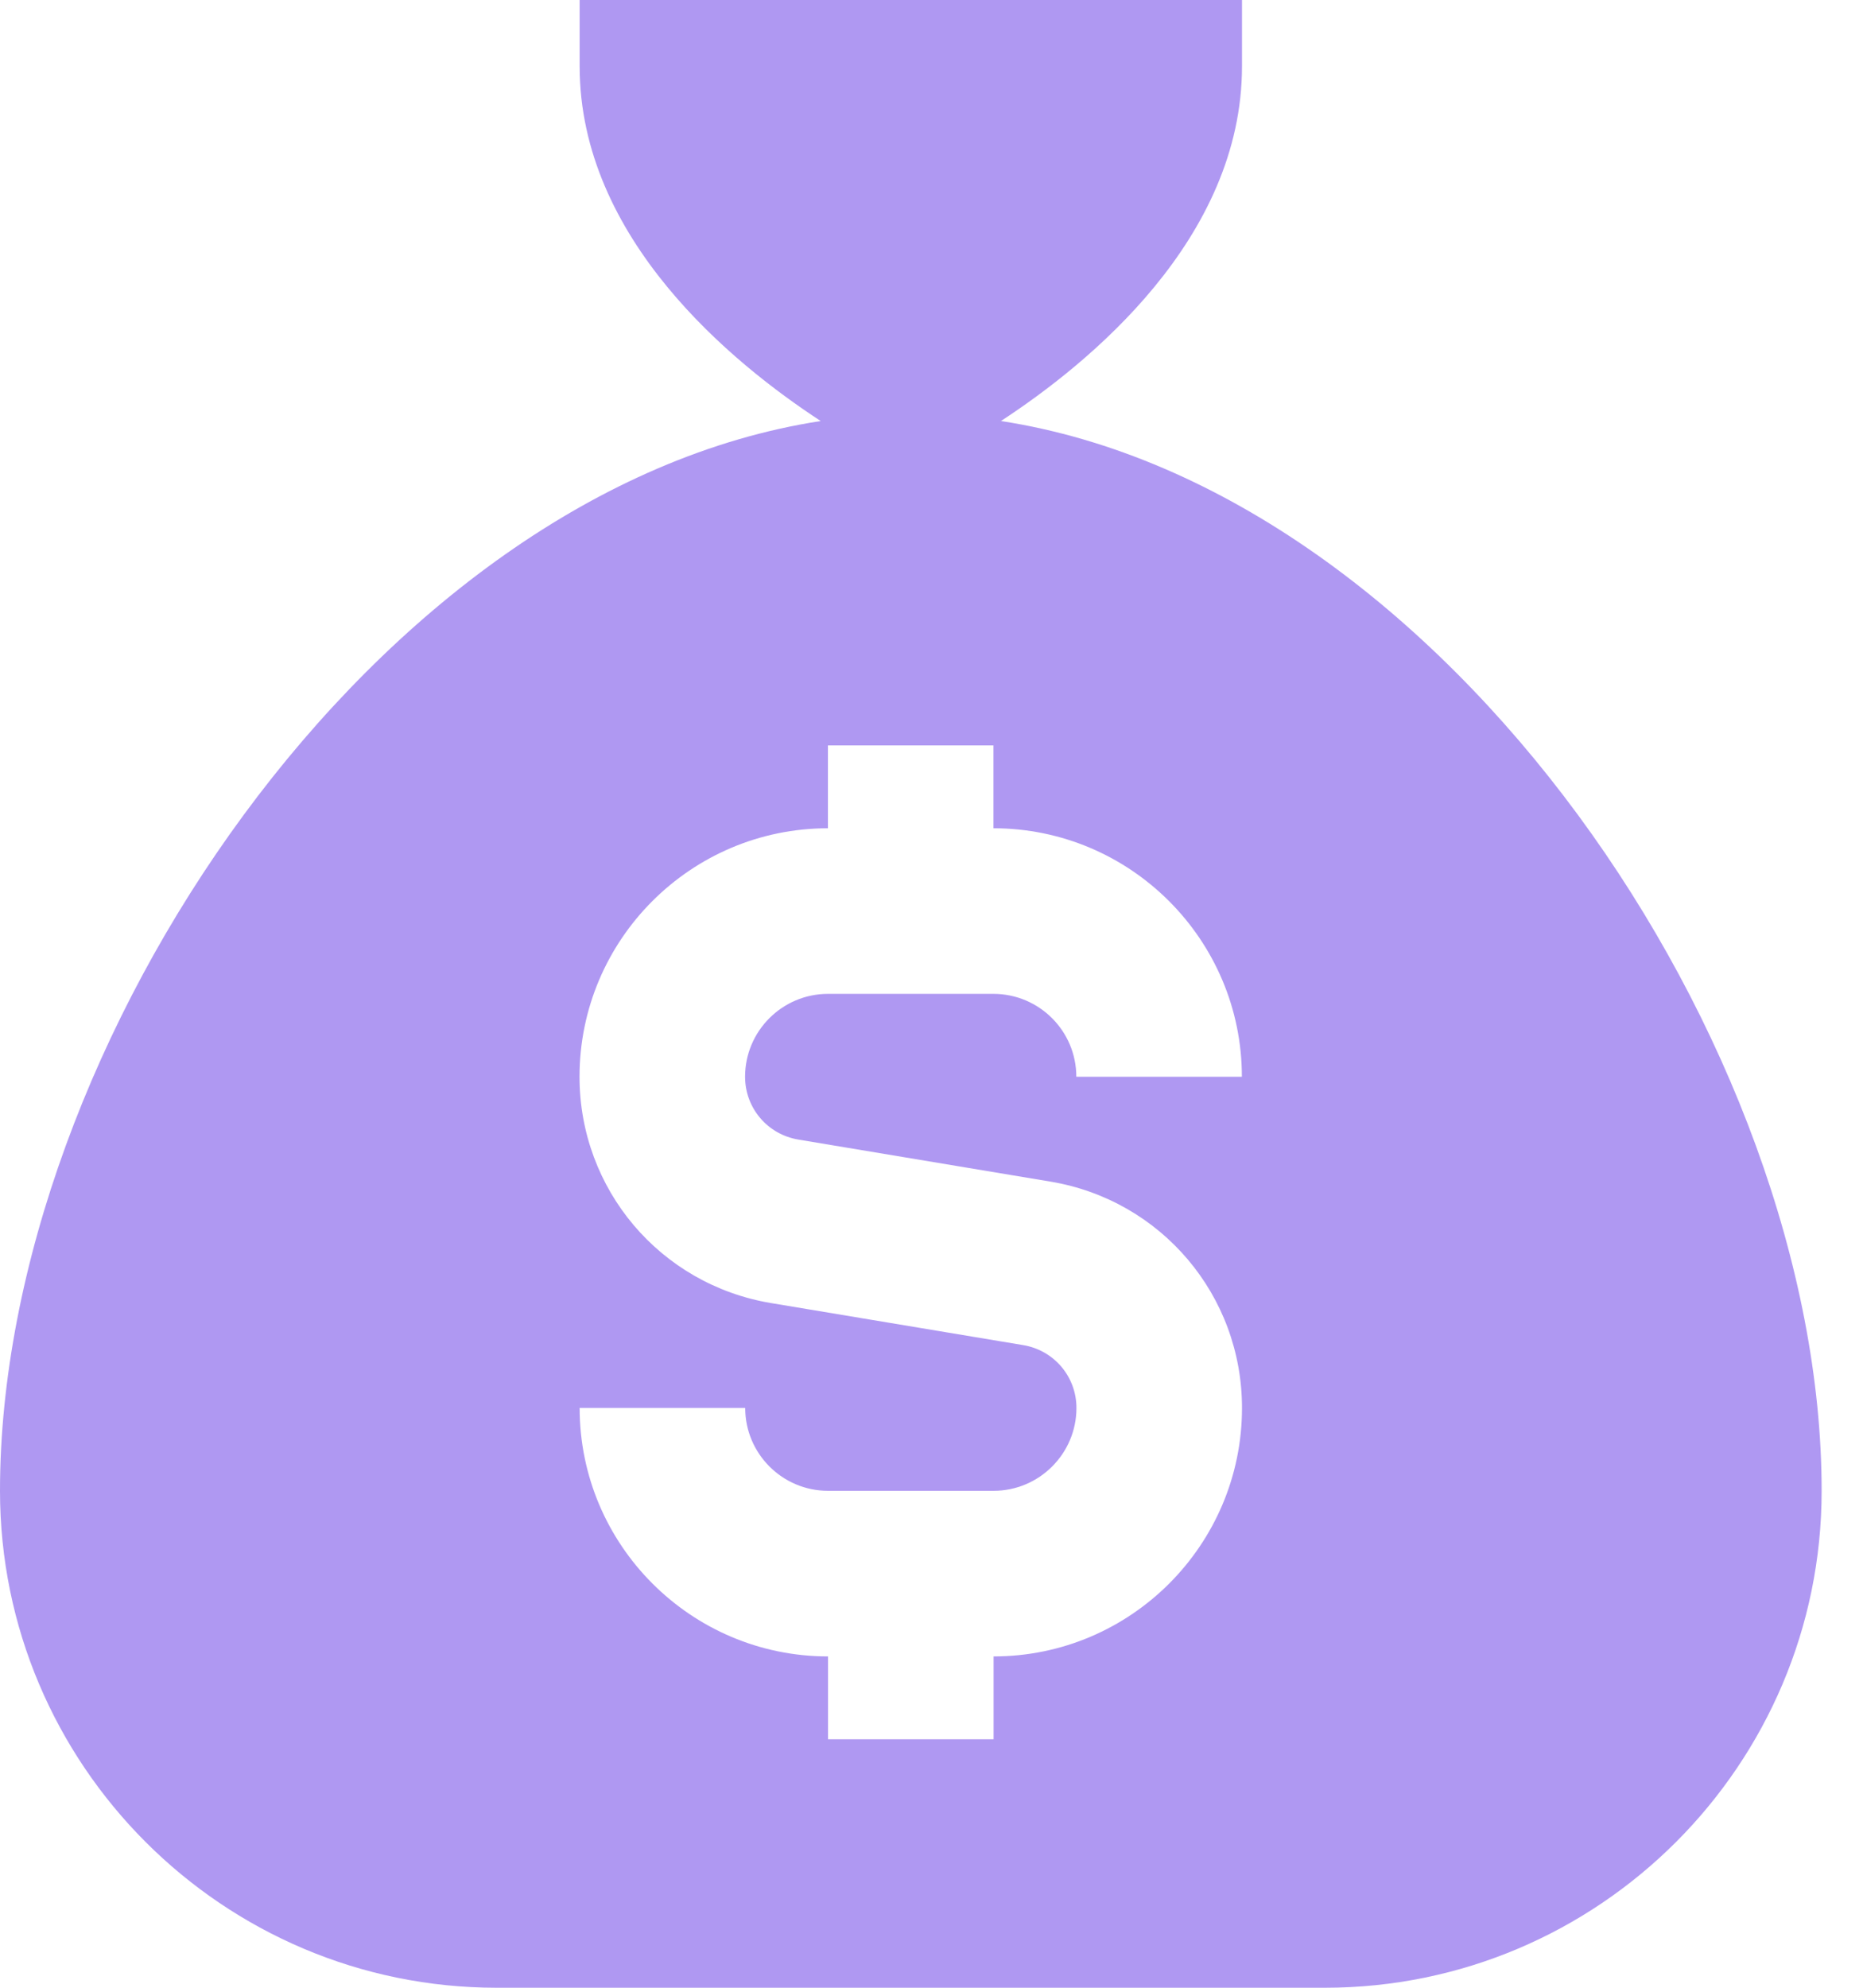<svg width="15" height="16" viewBox="0 0 15 16" fill="none" xmlns="http://www.w3.org/2000/svg">
<path d="M8.059 3.389C8.769 2.925 10 1.922 10 0.533V0H4.667V0.533C4.667 1.922 5.898 2.925 6.608 3.389C3.032 3.939 0 8.42 0 12C0 14.206 1.794 16 4 16H10.667C12.873 16 14.667 14.206 14.667 12C14.667 8.42 11.635 3.939 8.059 3.389ZM6.429 9.173L8.457 9.511C9.351 9.66 10 10.427 10 11.333C10 12.436 9.103 13.333 8 13.333V14H6.667V13.333C5.564 13.333 4.667 12.436 4.667 11.333H6C6 11.701 6.299 12 6.667 12H8C8.367 12 8.667 11.701 8.667 11.333C8.667 11.081 8.486 10.868 8.237 10.827L6.209 10.489C5.315 10.34 4.666 9.573 4.666 8.667C4.666 7.564 5.563 6.667 6.666 6.667V6H7.999V6.667C9.102 6.667 9.999 7.564 9.999 8.667H8.666C8.666 8.299 8.367 8 7.999 8H6.666C6.299 8 5.999 8.299 5.999 8.667C5.999 8.919 6.18 9.132 6.429 9.173Z" fill="#AF98F2"/>
</svg>

